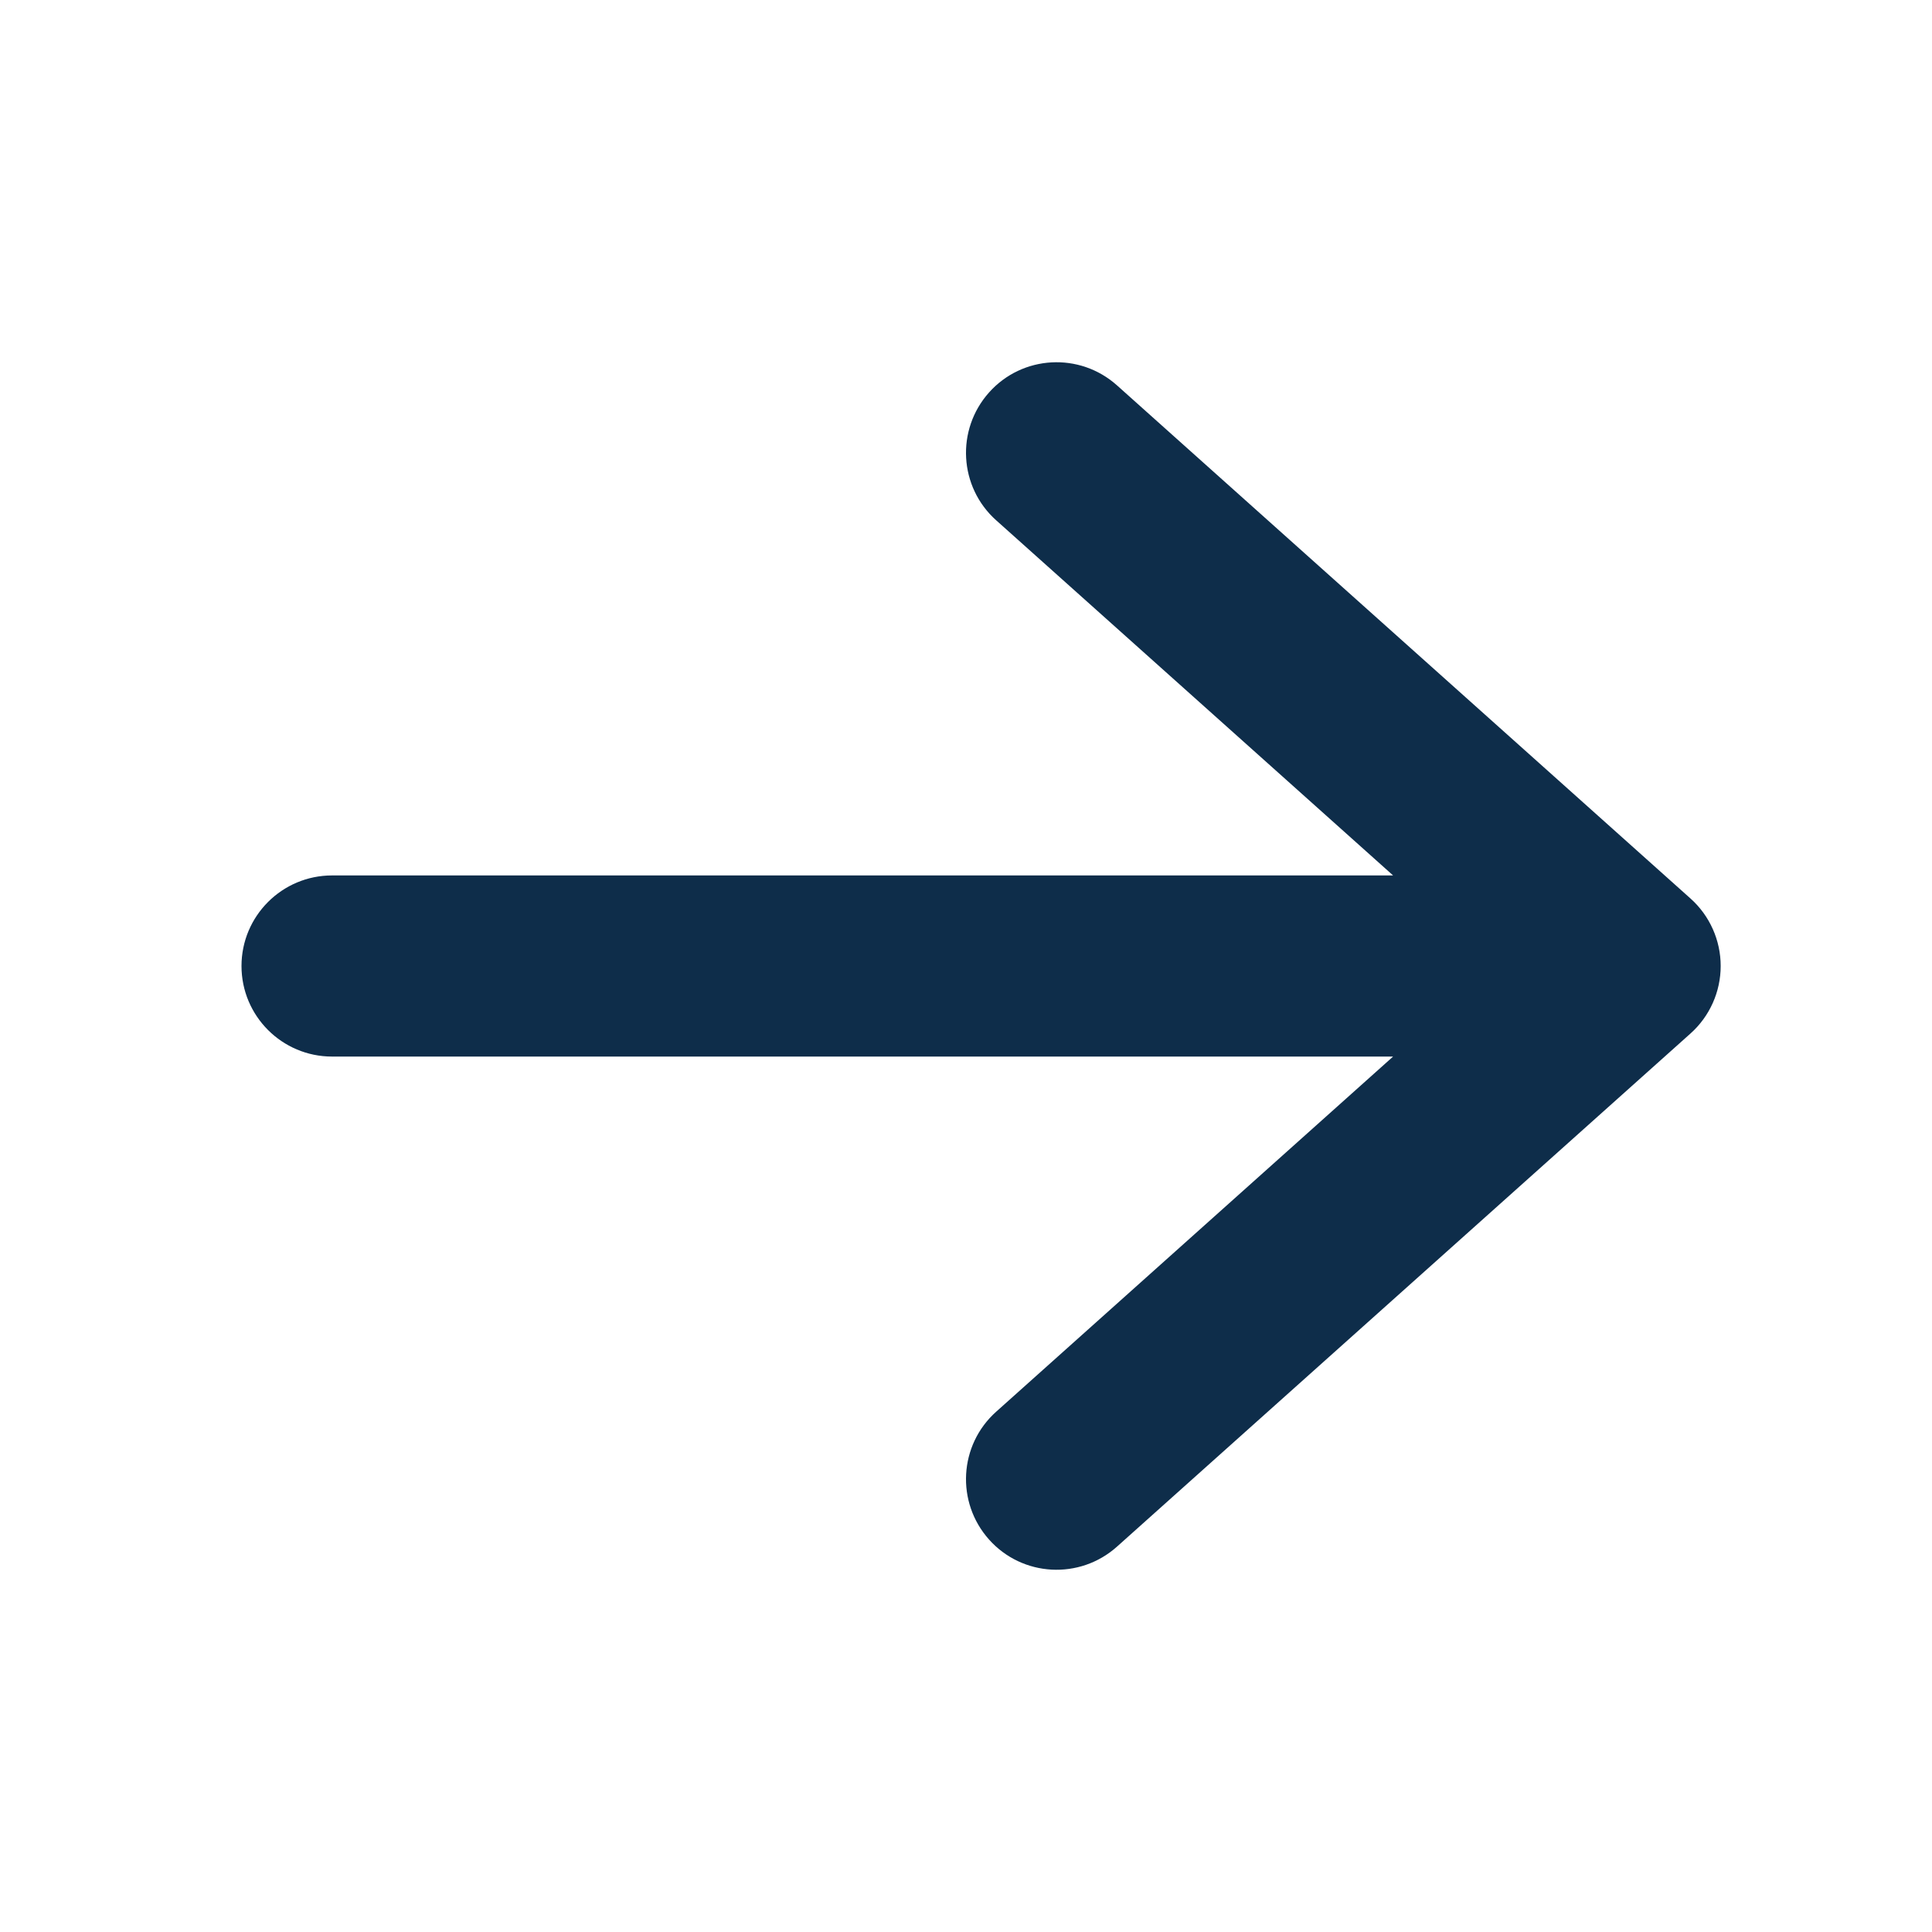 <svg width="16" height="16" viewBox="0 0 16 16" fill="none" xmlns="http://www.w3.org/2000/svg">
<path d="M2 8C2 7.586 2.336 7.25 2.75 7.25L11.537 7.25L8.25 4.309C7.941 4.033 7.915 3.559 8.191 3.25C8.467 2.941 8.941 2.915 9.25 3.191L14 7.441C14.159 7.583 14.25 7.787 14.25 8C14.25 8.213 14.159 8.417 14 8.559L9.25 12.809C8.941 13.085 8.467 13.059 8.191 12.75C7.915 12.441 7.941 11.967 8.25 11.691L11.537 8.75L2.75 8.75C2.336 8.75 2 8.414 2 8Z" fill="#0E2D4A"/>
</svg>
